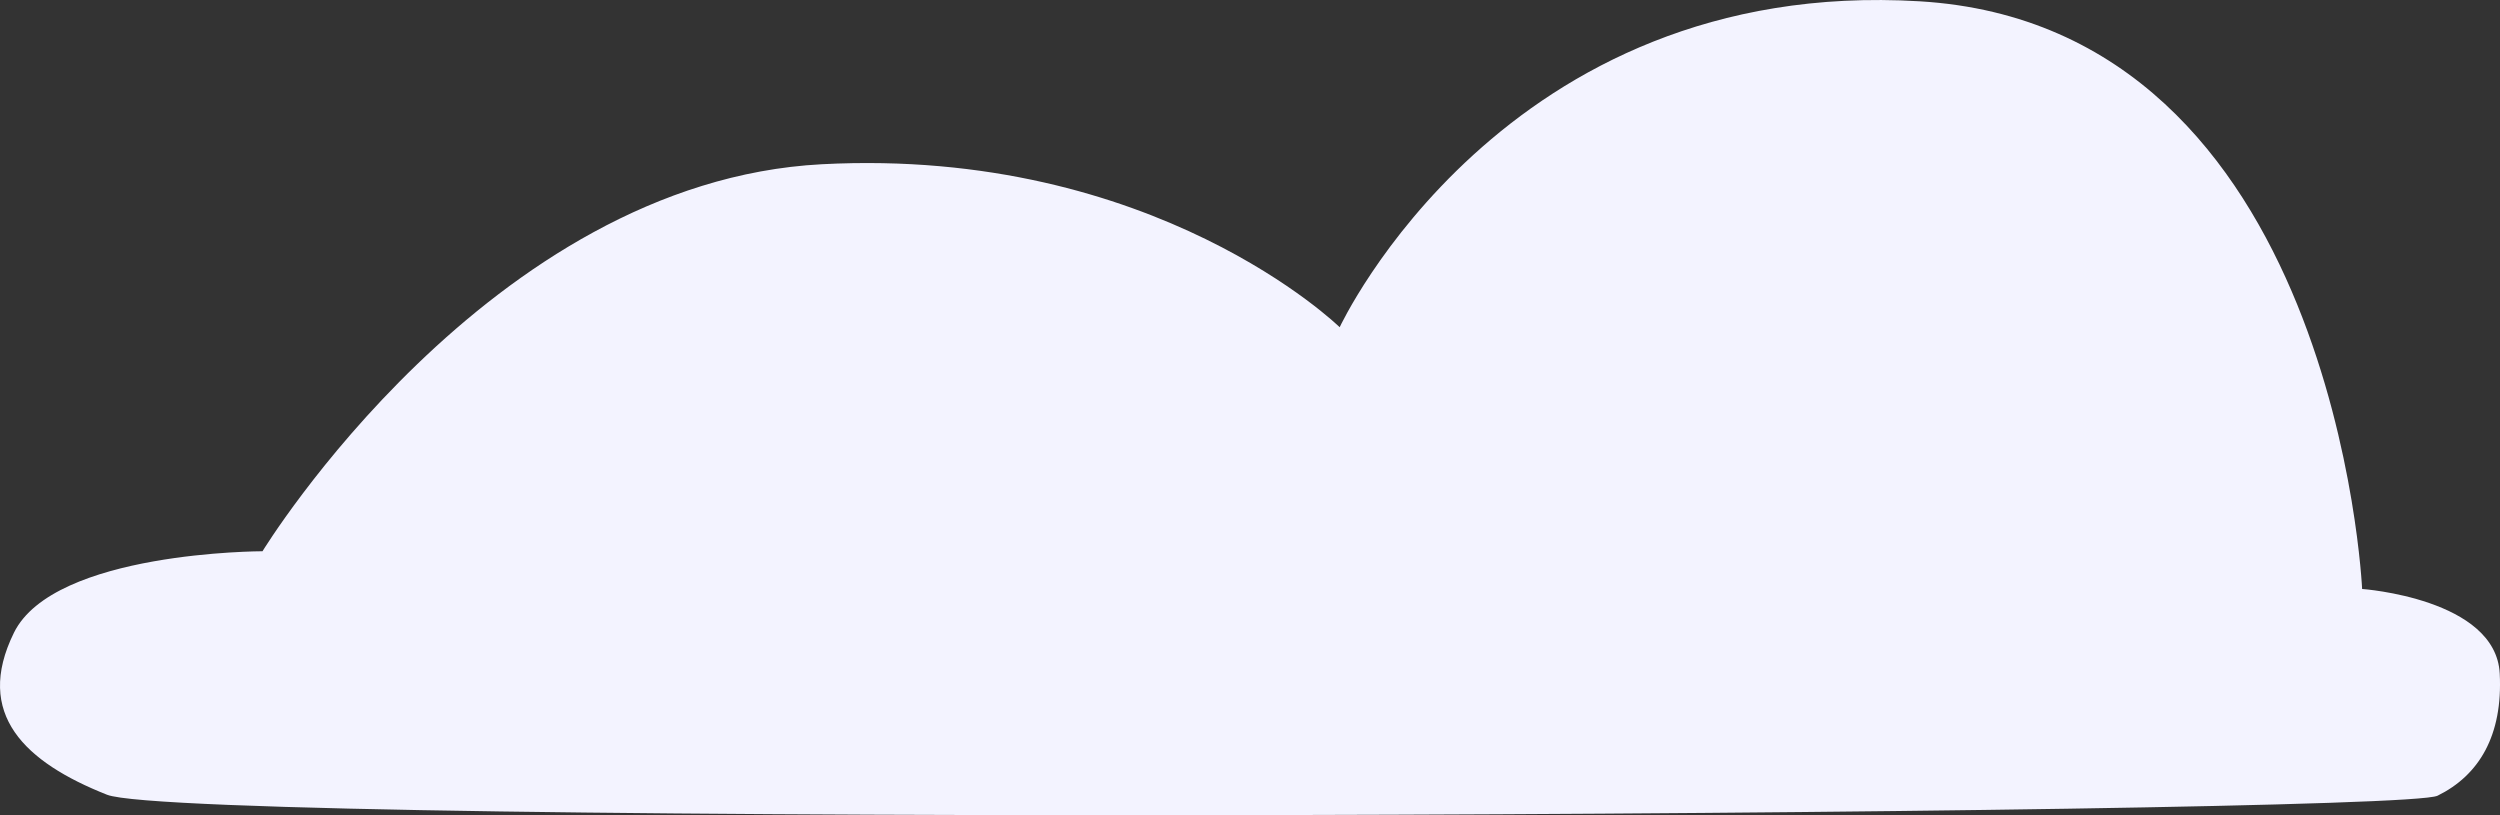<svg width="46" height="15" viewBox="0 0 46 15" fill="none" xmlns="http://www.w3.org/2000/svg">
<rect x="0" y="0" width="46" height="15" fill="#333333" stroke="none"/>
<path d="M44.851 14.641C44.089 15.016 3.477 15.221 1.969 14.623C0.461 14.026 -0.481 13.142 0.256 11.643C0.993 10.143 4.83 10.143 4.83 10.143C4.83 10.143 8.985 3.344 15.121 3.022C21.257 2.7 24.65 6.021 24.65 6.021C24.65 6.021 27.654 -0.439 35.322 0.024C42.992 0.486 43.463 10.837 43.463 10.837C43.463 10.837 45.923 11.013 45.995 12.392C46.054 13.534 45.614 14.266 44.851 14.641Z" fill="#F3F3FF"/>
</svg>

